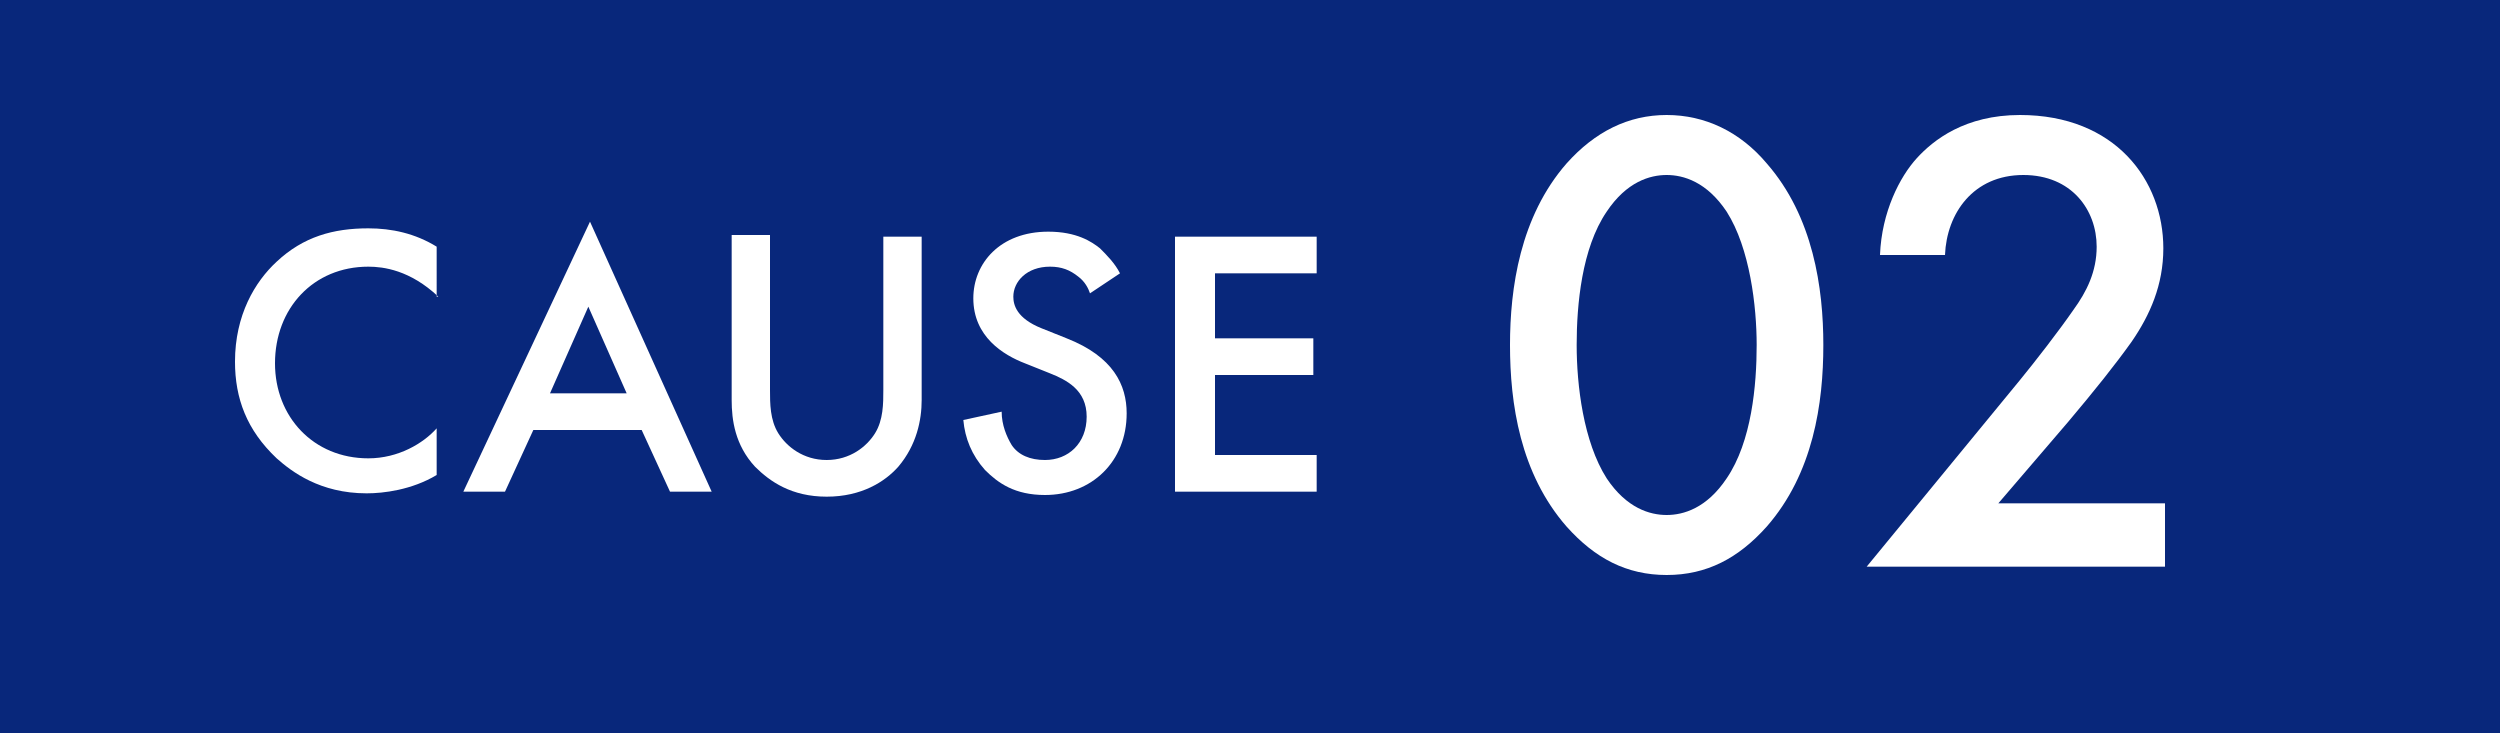 <?xml version="1.0" encoding="utf-8"?>
<!-- Generator: Adobe Illustrator 27.8.1, SVG Export Plug-In . SVG Version: 6.00 Build 0)  -->
<svg version="1.1" id="レイヤー_1" xmlns="http://www.w3.org/2000/svg" xmlns:xlink="http://www.w3.org/1999/xlink" x="0px"
	 y="0px" width="150px" height="44px" viewBox="0 0 150 44" enable-background="new 0 0 150 44" xml:space="preserve">
<rect fill="#08277B" width="150" height="44"/>
<g>
	<path fill="#FFFFFF" d="M26.3,17.8C24.6,16.2,23,16,22.1,16c-3.3,0-5.6,2.5-5.6,5.8c0,3.2,2.3,5.7,5.6,5.7c1.8,0,3.3-0.9,4.1-1.8
		v2.8c-1.5,0.9-3.2,1.1-4.2,1.1c-2.8,0-4.5-1.3-5.4-2.1c-1.8-1.7-2.5-3.6-2.5-5.8c0-2.8,1.2-4.8,2.5-6c1.6-1.5,3.4-2,5.5-2
		c1.4,0,2.8,0.3,4.1,1.1V17.8z"/>
	<path fill="#FFFFFF" d="M38.5,25.8H32l-1.7,3.7h-2.5l7.6-16.2l7.3,16.2h-2.5L38.5,25.8z M37.6,23.6l-2.3-5.2L33,23.6H37.6z"/>
	<path fill="#FFFFFF" d="M46.2,14.2v9.2c0,0.8,0,1.8,0.5,2.6c0.5,0.8,1.5,1.6,2.9,1.6c1.4,0,2.4-0.8,2.9-1.6
		c0.5-0.8,0.5-1.8,0.5-2.6v-9.2h2.3V24c0,1.2-0.3,2.7-1.4,4c-0.8,0.9-2.2,1.8-4.3,1.8c-2.1,0-3.4-0.9-4.3-1.8
		c-1.2-1.3-1.4-2.8-1.4-4v-9.9H46.2z"/>
	<path fill="#FFFFFF" d="M65.4,17.6c-0.1-0.3-0.3-0.7-0.7-1c-0.5-0.4-1-0.6-1.7-0.6c-1.4,0-2.2,0.9-2.2,1.8c0,0.5,0.2,1.3,1.7,1.9
		l1.5,0.6c2.8,1.1,3.6,2.8,3.6,4.5c0,2.9-2.1,4.9-4.9,4.9c-1.8,0-2.8-0.7-3.6-1.5c-0.8-0.9-1.2-1.9-1.3-3l2.3-0.5
		c0,0.8,0.3,1.5,0.6,2c0.4,0.6,1.1,0.9,2,0.9c1.4,0,2.5-1,2.5-2.6c0-1.6-1.2-2.2-2.2-2.6l-1.5-0.6c-1.3-0.5-3.1-1.6-3.1-3.9
		c0-2.1,1.6-4,4.5-4c1.7,0,2.6,0.6,3.1,1c0.4,0.4,0.9,0.9,1.2,1.5L65.4,17.6z"/>
	<path fill="#FFFFFF" d="M79,16.4h-6.1v3.9h5.9v2.2h-5.9v4.8H79v2.2h-8.5V14.2H79V16.4z"/>
</g>
<g>
	<g>
		<path fill="#FFFFFF" d="M94,31.6c-2.8-3.2-3.4-7.4-3.4-10.9c0-3.4,0.6-7.7,3.4-10.9c1.7-1.9,3.7-2.9,6-2.9s4.4,1,6,2.9
			c2.8,3.2,3.4,7.5,3.4,10.9c0,3.5-0.6,7.7-3.4,10.9c-1.7,1.9-3.6,2.9-6,2.9S95.7,33.5,94,31.6z M96.4,12.7c-1.5,2.2-1.8,5.6-1.8,8
			c0,2.4,0.4,5.8,1.8,8c1.2,1.8,2.6,2.2,3.6,2.2s2.4-0.4,3.6-2.2c1.5-2.2,1.8-5.6,1.8-8c0-2.3-0.4-5.8-1.8-8
			c-1.2-1.8-2.6-2.2-3.6-2.2S97.6,10.9,96.4,12.7z"/>
		<path fill="#FFFFFF" d="M129.9,34H112l9.2-11.2c0.9-1.1,2.3-2.9,3.2-4.2c0.8-1.1,1.4-2.3,1.4-3.8c0-2.2-1.5-4.3-4.4-4.3
			c-3,0-4.6,2.3-4.7,4.8h-3.9c0.1-2.6,1.2-4.7,2.2-5.8c1-1.1,2.9-2.6,6.2-2.6c5.7,0,8.6,3.9,8.6,8c0,2.2-0.8,4-1.9,5.6
			c-1,1.4-2.2,2.9-3.8,4.8l-4.2,4.9h10V34z"/>
	</g>
</g>
</svg>

